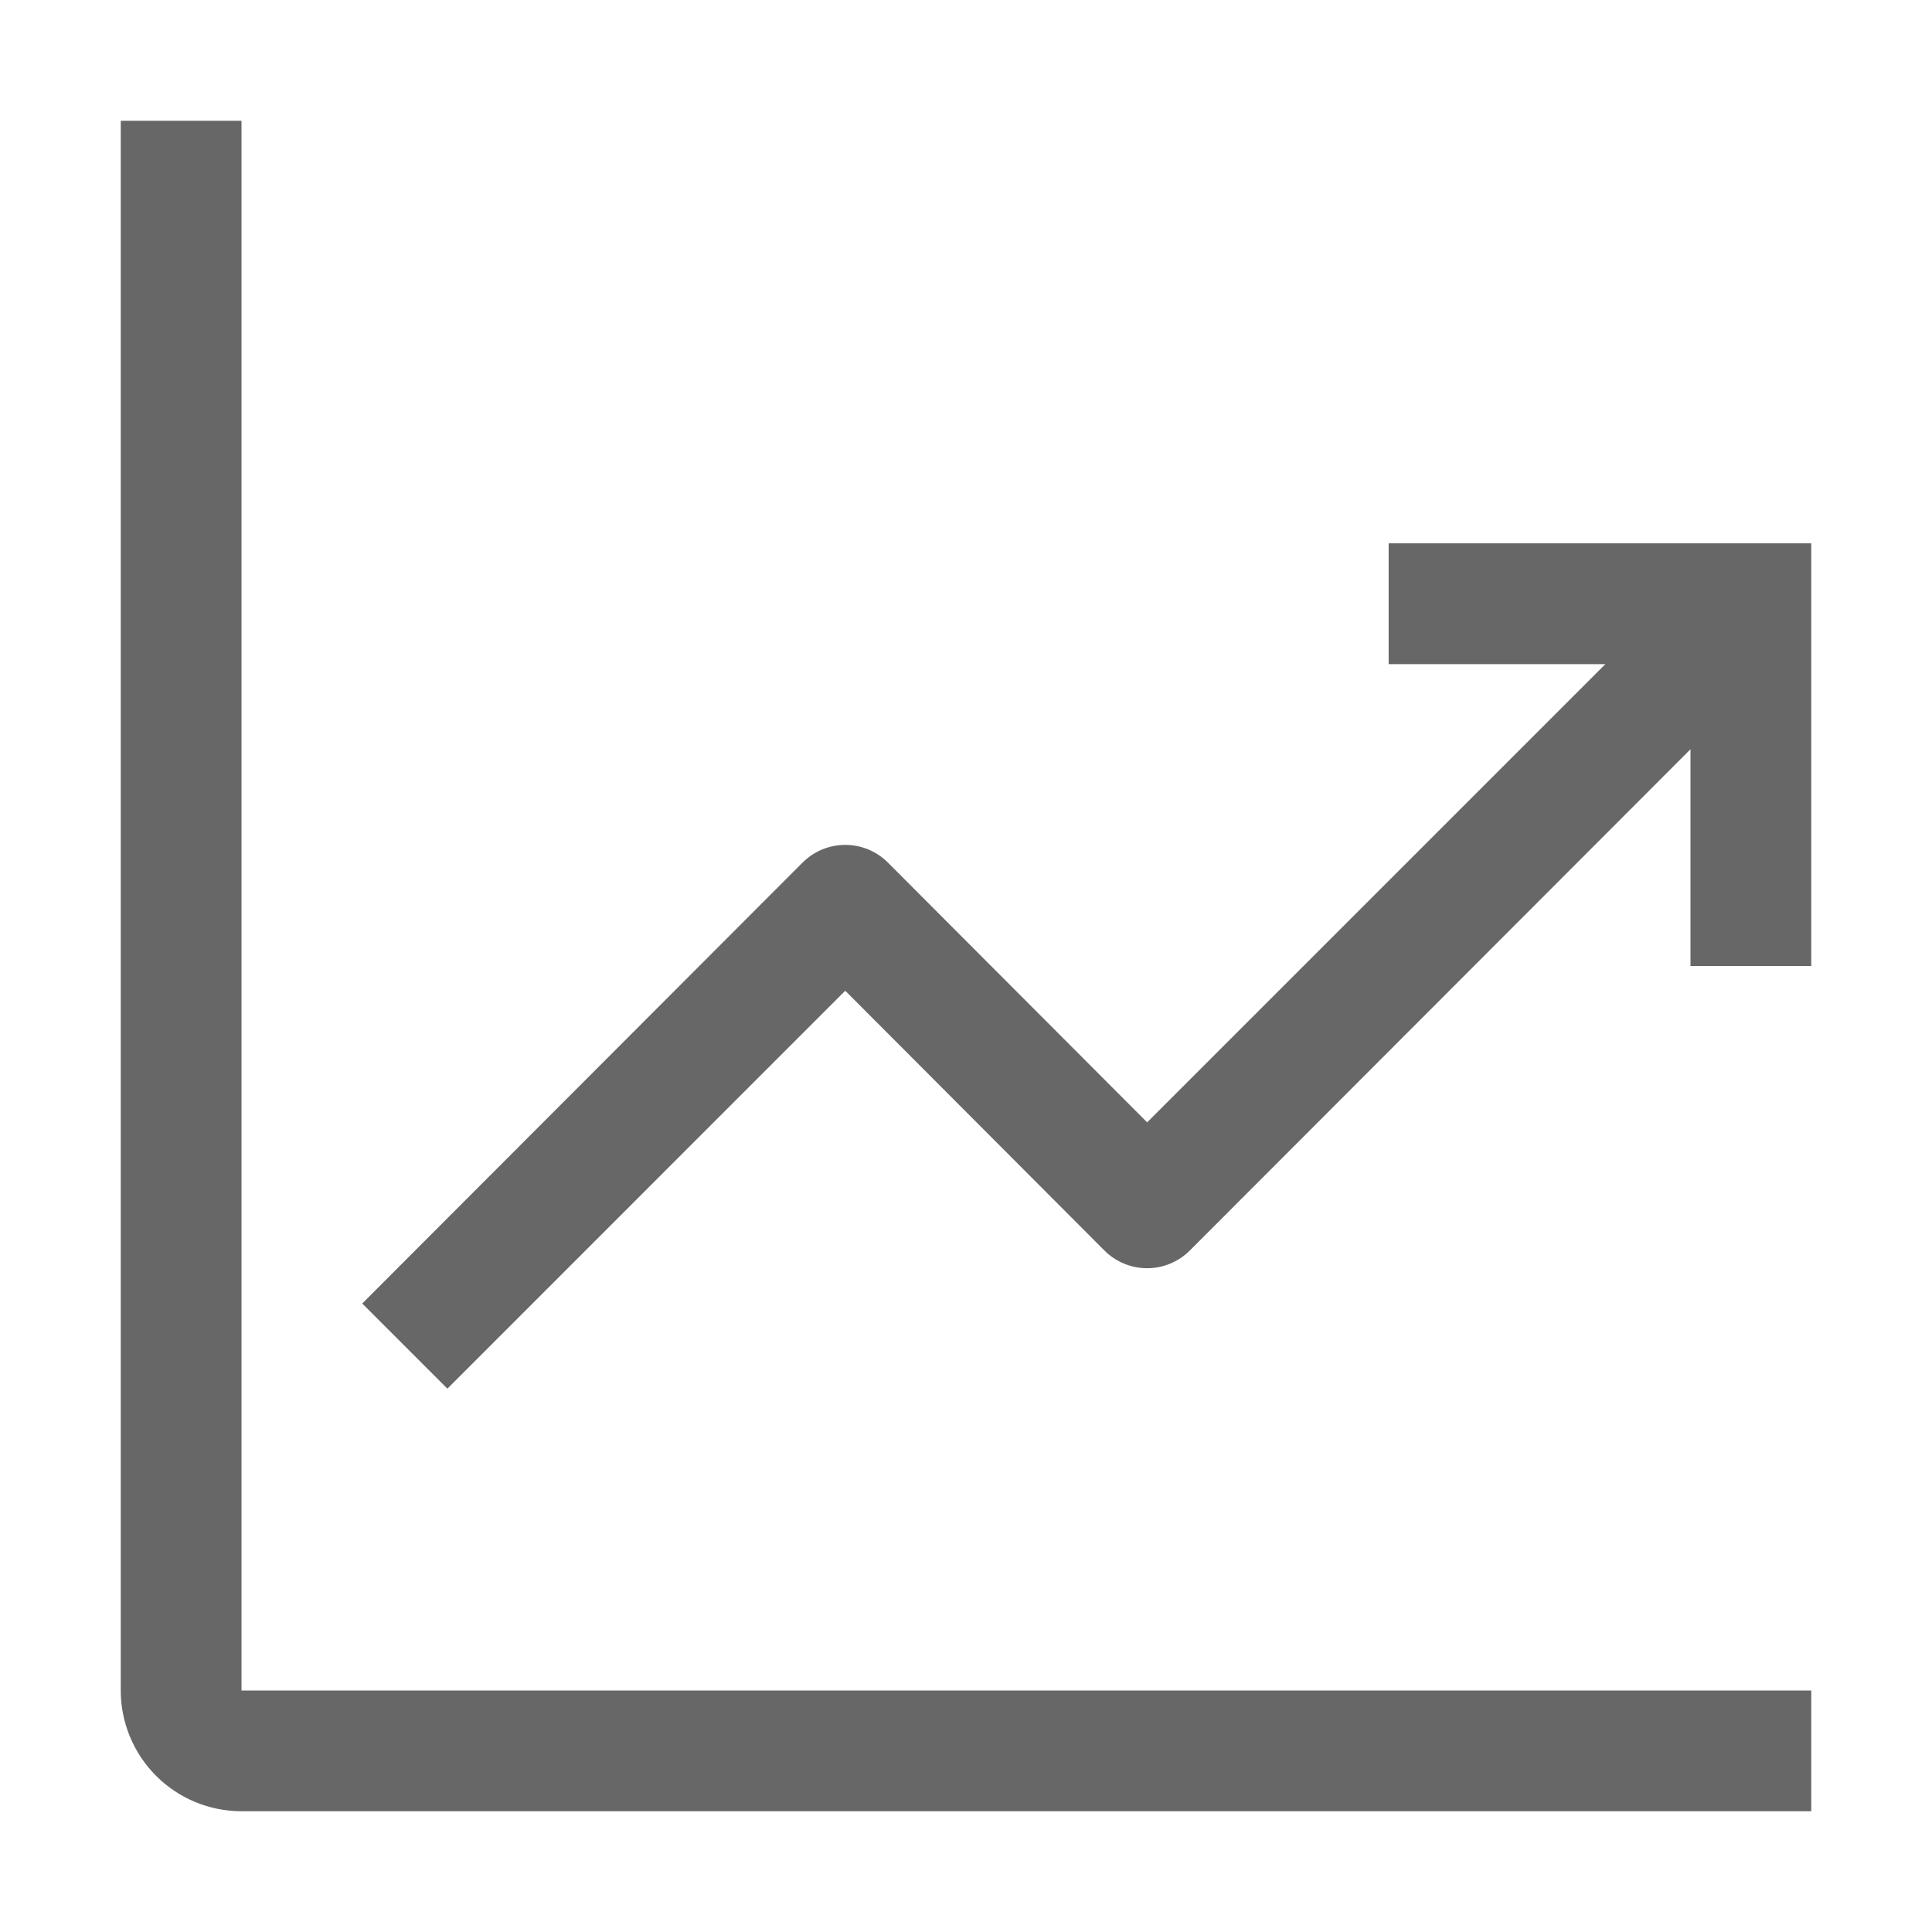 <?xml version="1.0" encoding="UTF-8"?> <svg xmlns="http://www.w3.org/2000/svg" width="42" height="42" viewBox="0 0 42 42" fill="none"><path d="M5.25 2.625H2.625V36.75C2.625 37.446 2.902 38.114 3.394 38.606C3.886 39.098 4.554 39.375 5.25 39.375H39.375V36.75H5.25V2.625Z" fill="#666766"></path><path d="M39.375 11.812H30.188V14.438H34.899L24.938 24.399L19.307 18.756C19.185 18.633 19.04 18.535 18.88 18.468C18.72 18.402 18.548 18.367 18.375 18.367C18.202 18.367 18.03 18.402 17.87 18.468C17.71 18.535 17.565 18.633 17.443 18.756L7.875 28.337L9.726 30.188L18.375 21.538L24.006 27.182C24.128 27.305 24.273 27.402 24.433 27.469C24.593 27.536 24.764 27.57 24.938 27.57C25.111 27.57 25.282 27.536 25.442 27.469C25.602 27.402 25.747 27.305 25.869 27.182L36.75 16.288V21H39.375V11.812Z" fill="#666766"></path></svg> 